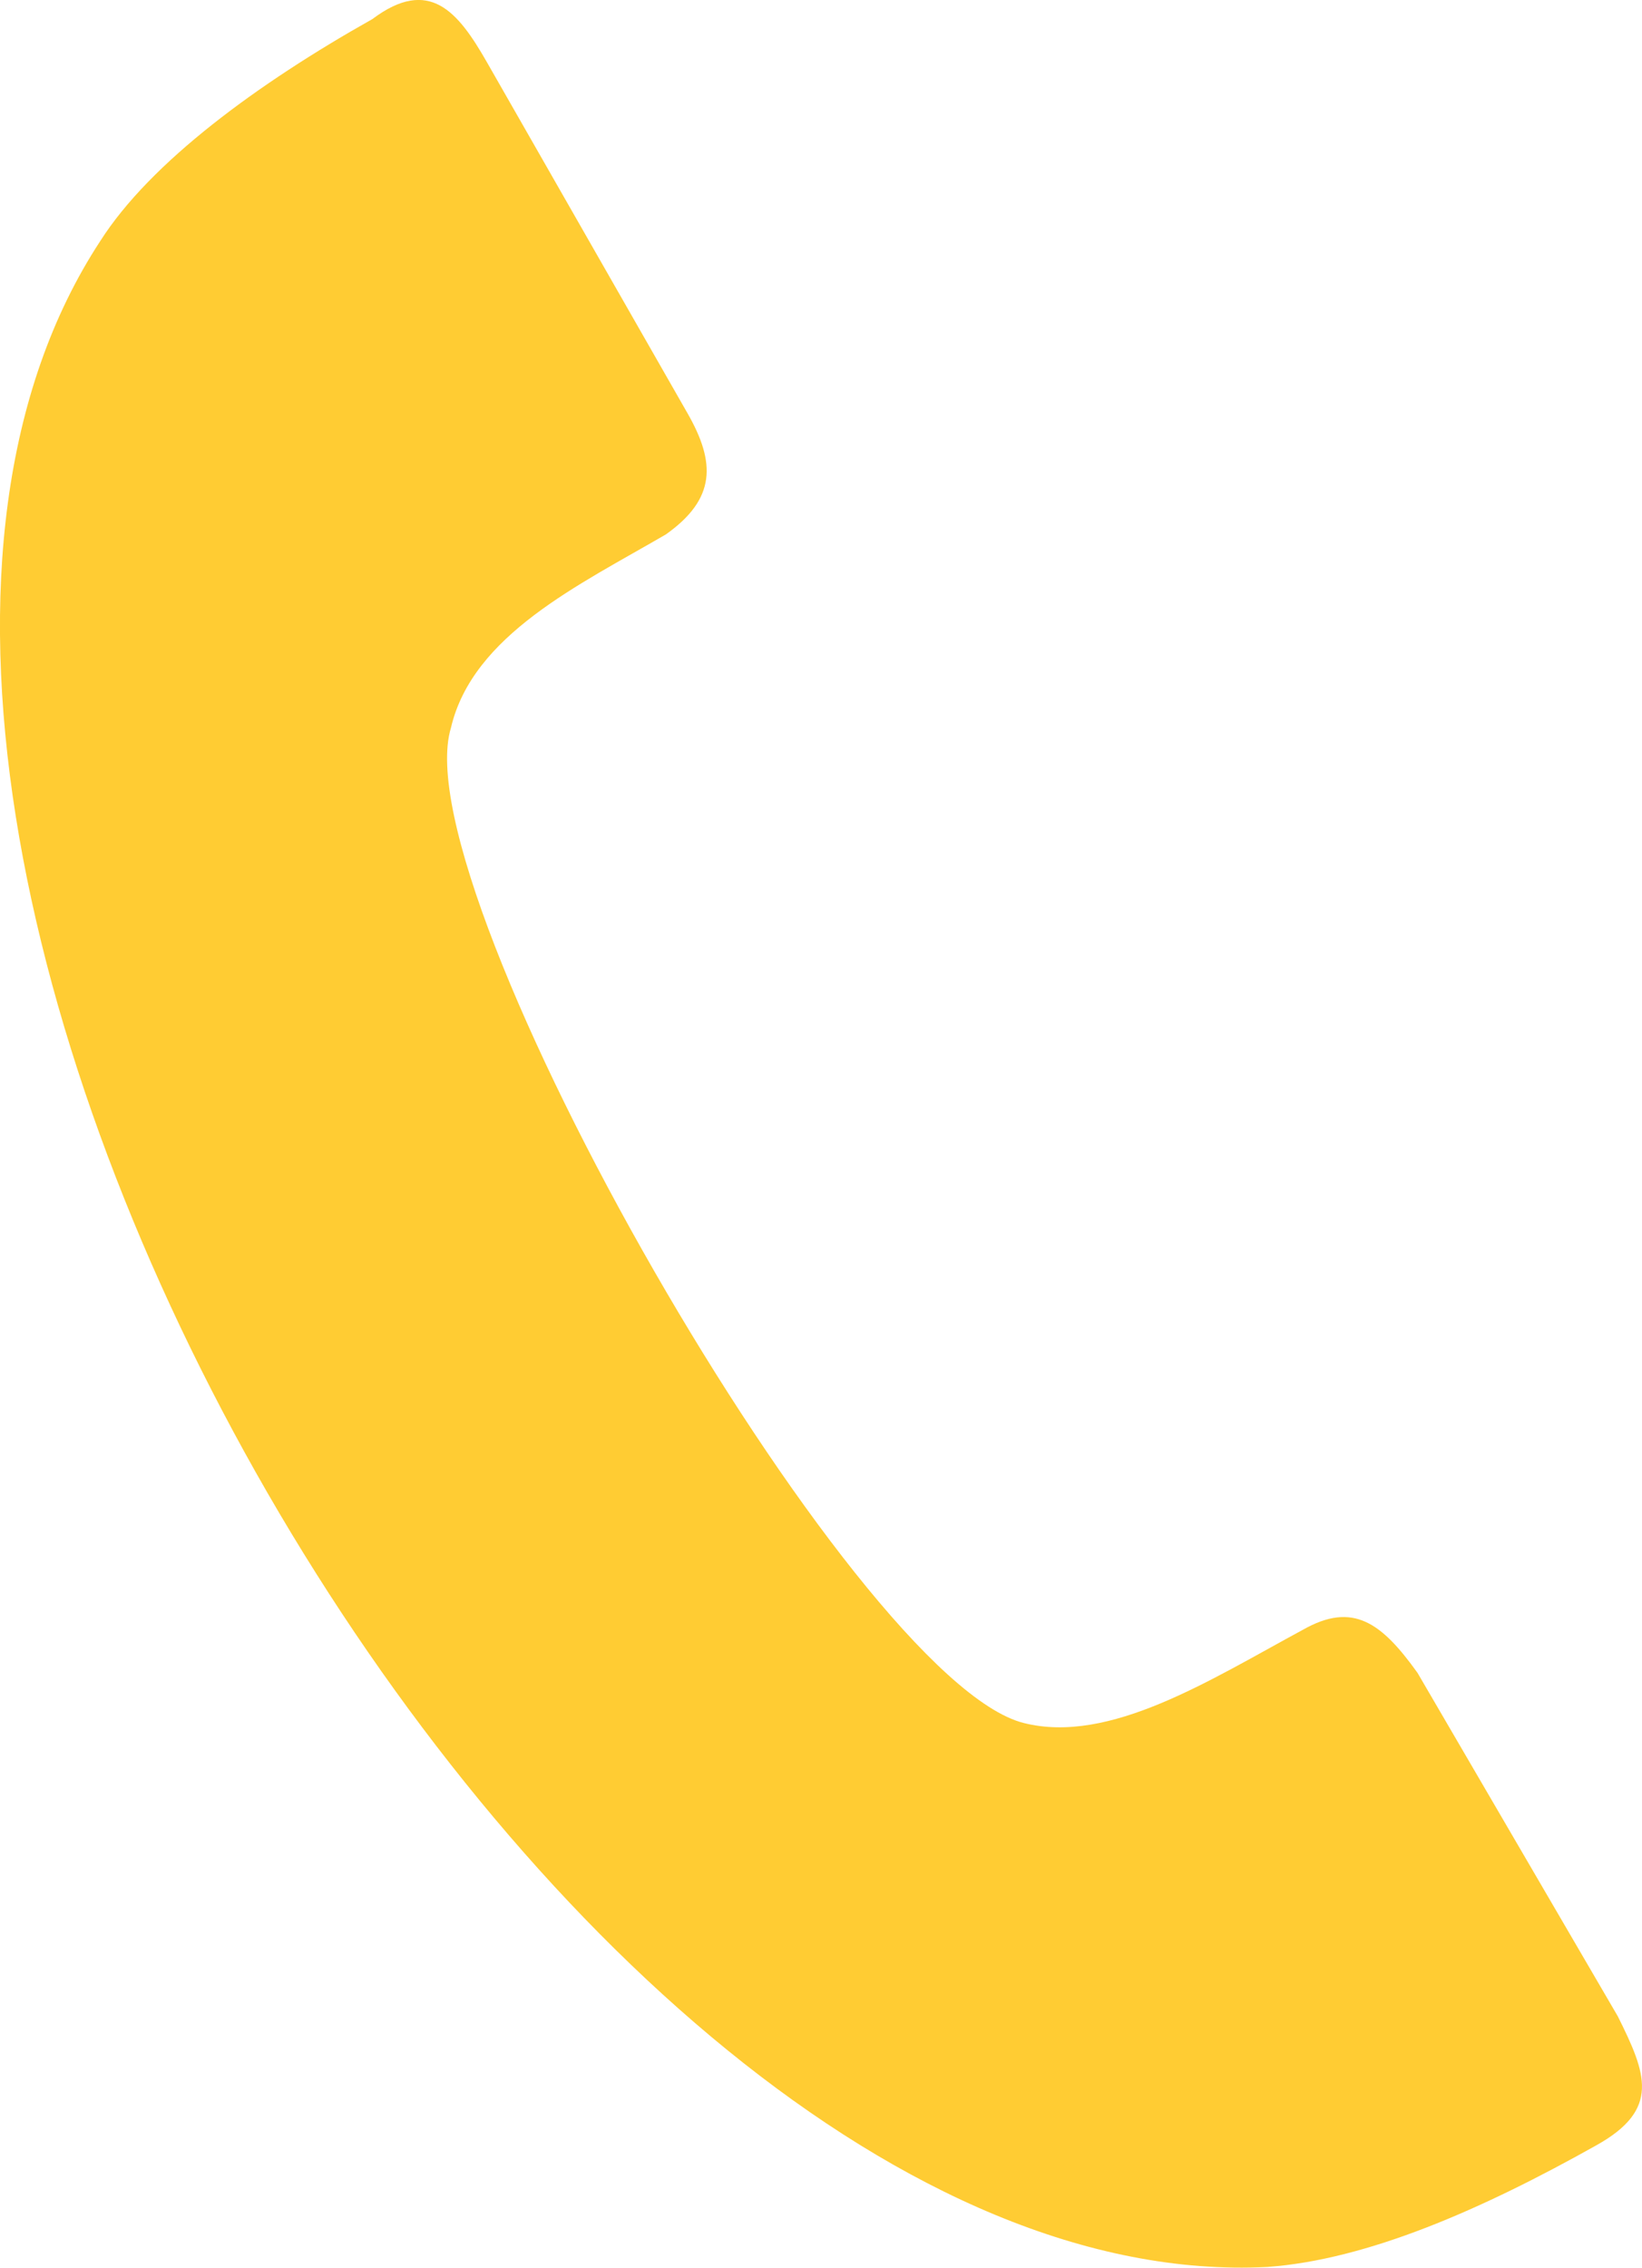 <?xml version="1.0" encoding="utf-8"?>
<!-- Generator: Adobe Illustrator 16.0.0, SVG Export Plug-In . SVG Version: 6.00 Build 0)  -->
<!DOCTYPE svg PUBLIC "-//W3C//DTD SVG 1.1 Tiny//EN" "http://www.w3.org/Graphics/SVG/1.1/DTD/svg11-tiny.dtd">
<svg version="1.1" baseProfile="tiny" id="Layer_1" xmlns="http://www.w3.org/2000/svg" xmlns:xlink="http://www.w3.org/1999/xlink"
	 x="0px" y="0px" width="9.107px" height="12.577px" viewBox="0 0 9.107 12.577" xml:space="preserve">
<path fill-rule="evenodd" fill="#FFCC33" d="M2.7,0.344L3.812,2.29c0.159,0.277,0.159,0.477-0.119,0.674
	C3.216,3.242,2.621,3.521,2.501,4.037C2.223,4.95,4.726,9.317,5.678,9.556c0.476,0.12,1.032-0.238,1.548-0.517
	C7.504,8.881,7.663,9,7.862,9.278l1.111,1.905c0.158,0.318,0.238,0.516-0.119,0.715c-0.636,0.357-1.271,0.635-1.826,0.675
	C3.057,12.772-1.628,4.672,0.556,1.337C0.834,0.9,1.43,0.463,2.065,0.106C2.382-0.132,2.541,0.066,2.7,0.344z"/>
</svg>
